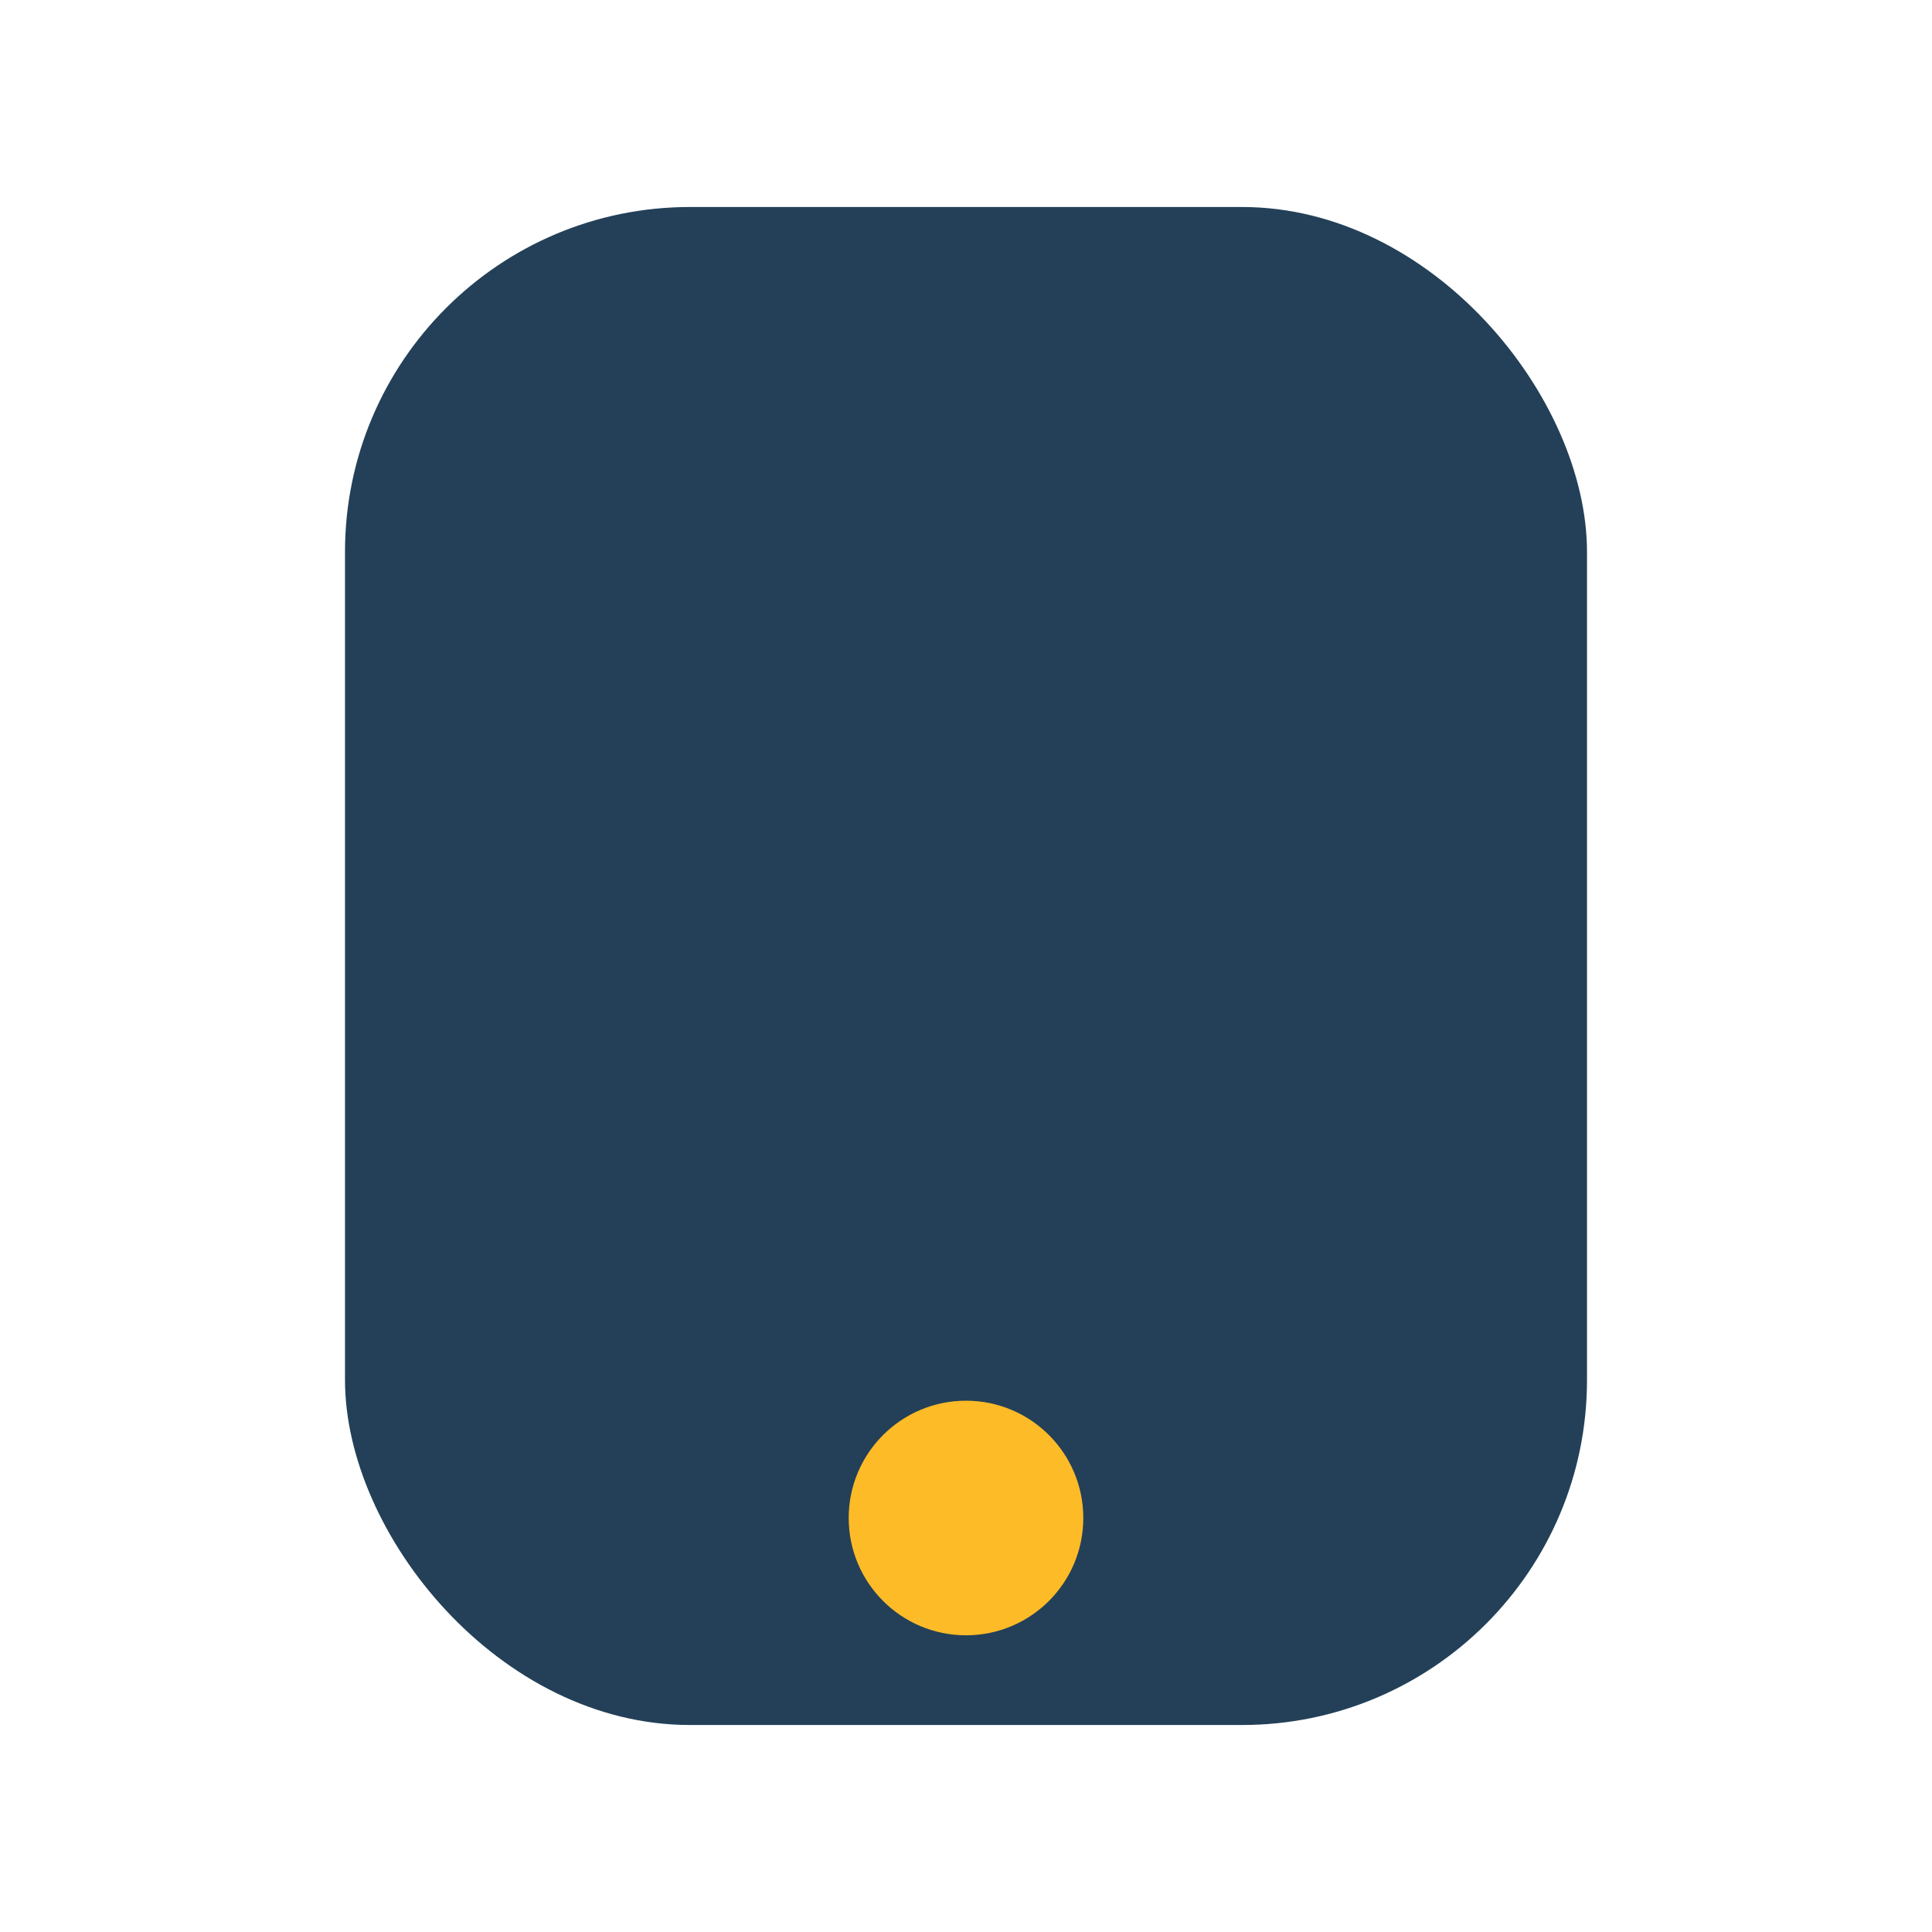 <?xml version="1.0" encoding="UTF-8"?>
<svg xmlns="http://www.w3.org/2000/svg" width="28" height="28" viewBox="0 0 28 28"><rect x="5" y="3" width="18" height="22" rx="5" fill="#234058"/><circle cx="14" cy="22" r="1.7" fill="#FDBB27"/></svg>